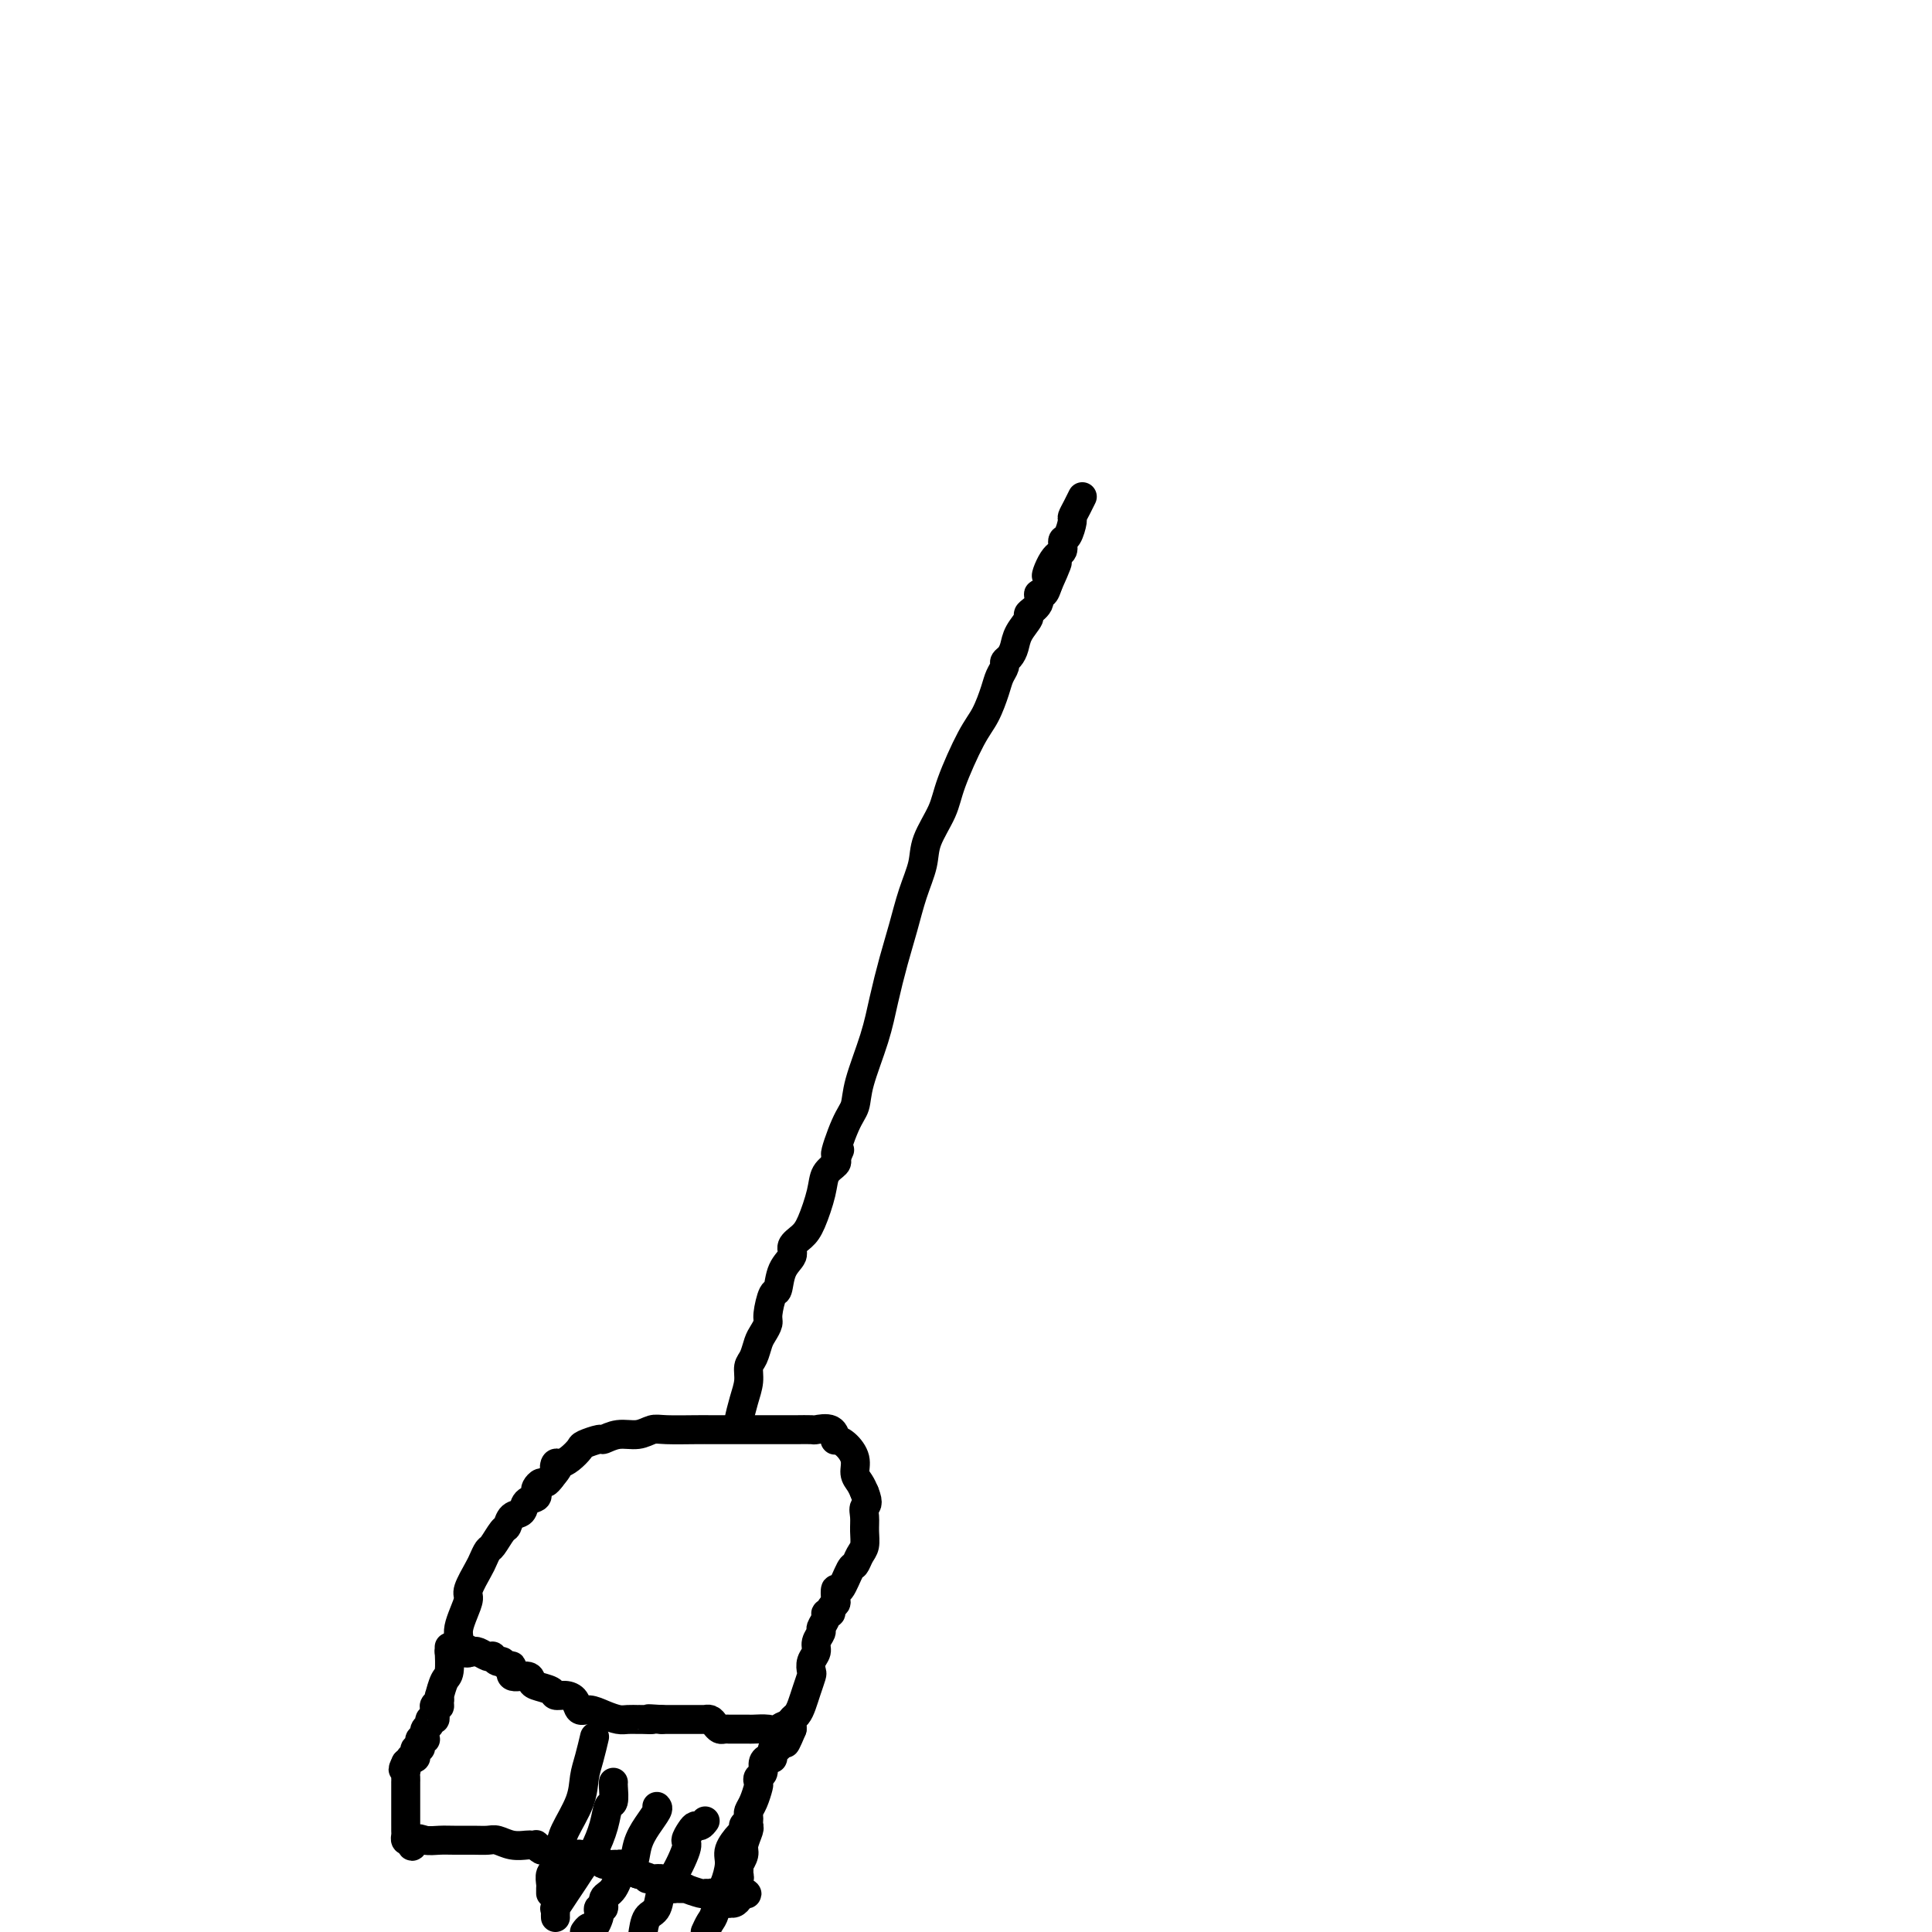 <svg viewBox='0 0 400 400' version='1.1' xmlns='http://www.w3.org/2000/svg' xmlns:xlink='http://www.w3.org/1999/xlink'><g fill='none' stroke='#000000' stroke-width='6' stroke-linecap='round' stroke-linejoin='round'><path d='M95,339c-0.079,-0.588 -0.158,-1.176 0,-2c0.158,-0.824 0.553,-1.883 1,-3c0.447,-1.117 0.946,-2.293 1,-3c0.054,-0.707 -0.337,-0.947 0,-2c0.337,-1.053 1.404,-2.920 2,-4c0.596,-1.080 0.723,-1.373 1,-2c0.277,-0.627 0.703,-1.586 1,-2c0.297,-0.414 0.465,-0.281 1,-1c0.535,-0.719 1.437,-2.291 2,-3c0.563,-0.709 0.785,-0.557 1,-1c0.215,-0.443 0.422,-1.481 1,-2c0.578,-0.519 1.527,-0.520 2,-1c0.473,-0.480 0.469,-1.439 1,-2c0.531,-0.561 1.595,-0.724 2,-1c0.405,-0.276 0.150,-0.665 0,-1c-0.150,-0.335 -0.195,-0.616 0,-1c0.195,-0.384 0.629,-0.873 1,-1c0.371,-0.127 0.677,0.106 1,0c0.323,-0.106 0.661,-0.553 1,-1'/><path d='M114,306c2.247,-2.711 1.366,-1.987 1,-2c-0.366,-0.013 -0.216,-0.763 0,-1c0.216,-0.237 0.500,0.037 1,0c0.500,-0.037 1.218,-0.387 2,-1c0.782,-0.613 1.629,-1.489 2,-2c0.371,-0.511 0.266,-0.658 1,-1c0.734,-0.342 2.308,-0.880 3,-1c0.692,-0.120 0.503,0.178 1,0c0.497,-0.178 1.680,-0.832 3,-1c1.320,-0.168 2.776,0.151 4,0c1.224,-0.151 2.215,-0.773 3,-1c0.785,-0.227 1.362,-0.061 3,0c1.638,0.061 4.336,0.016 6,0c1.664,-0.016 2.295,-0.004 3,0c0.705,0.004 1.486,0.001 3,0c1.514,-0.001 3.762,-0.000 5,0c1.238,0.000 1.467,0.000 2,0c0.533,-0.000 1.369,-0.000 2,0c0.631,0.000 1.056,0.001 2,0c0.944,-0.001 2.407,-0.002 3,0c0.593,0.002 0.317,0.008 1,0c0.683,-0.008 2.325,-0.031 3,0c0.675,0.031 0.382,0.115 1,0c0.618,-0.115 2.145,-0.428 3,0c0.855,0.428 1.037,1.599 1,2c-0.037,0.401 -0.294,0.033 0,0c0.294,-0.033 1.140,0.270 2,1c0.860,0.730 1.736,1.886 2,3c0.264,1.114 -0.083,2.184 0,3c0.083,0.816 0.595,1.376 1,2c0.405,0.624 0.702,1.312 1,2'/><path d='M179,309c1.082,2.607 0.287,2.623 0,3c-0.287,0.377 -0.066,1.114 0,2c0.066,0.886 -0.023,1.922 0,3c0.023,1.078 0.157,2.199 0,3c-0.157,0.801 -0.606,1.281 -1,2c-0.394,0.719 -0.733,1.678 -1,2c-0.267,0.322 -0.463,0.009 -1,1c-0.537,0.991 -1.416,3.288 -2,4c-0.584,0.712 -0.873,-0.159 -1,0c-0.127,0.159 -0.091,1.349 0,2c0.091,0.651 0.236,0.765 0,1c-0.236,0.235 -0.852,0.592 -1,1c-0.148,0.408 0.172,0.868 0,1c-0.172,0.132 -0.835,-0.064 -1,0c-0.165,0.064 0.167,0.387 0,1c-0.167,0.613 -0.833,1.515 -1,2c-0.167,0.485 0.165,0.554 0,1c-0.165,0.446 -0.828,1.270 -1,2c-0.172,0.730 0.147,1.367 0,2c-0.147,0.633 -0.760,1.261 -1,2c-0.240,0.739 -0.105,1.588 0,2c0.105,0.412 0.182,0.387 0,1c-0.182,0.613 -0.623,1.866 -1,3c-0.377,1.134 -0.689,2.150 -1,3c-0.311,0.850 -0.619,1.534 -1,2c-0.381,0.466 -0.834,0.712 -1,1c-0.166,0.288 -0.045,0.616 0,1c0.045,0.384 0.013,0.824 0,1c-0.013,0.176 -0.006,0.088 0,0'/><path d='M164,358c-2.446,5.879 -1.060,1.575 -1,0c0.060,-1.575 -1.205,-0.422 -2,0c-0.795,0.422 -1.121,0.113 -2,0c-0.879,-0.113 -2.312,-0.030 -3,0c-0.688,0.030 -0.632,0.008 -1,0c-0.368,-0.008 -1.159,-0.001 -2,0c-0.841,0.001 -1.731,-0.002 -2,0c-0.269,0.002 0.083,0.011 0,0c-0.083,-0.011 -0.601,-0.041 -1,0c-0.399,0.041 -0.681,0.155 -1,0c-0.319,-0.155 -0.677,-0.577 -1,-1c-0.323,-0.423 -0.611,-0.845 -1,-1c-0.389,-0.155 -0.878,-0.041 -1,0c-0.122,0.041 0.124,0.011 0,0c-0.124,-0.011 -0.618,-0.003 -1,0c-0.382,0.003 -0.652,0.001 -1,0c-0.348,-0.001 -0.776,-0.000 -1,0c-0.224,0.000 -0.246,0.000 -1,0c-0.754,-0.000 -2.242,-0.000 -3,0c-0.758,0.000 -0.788,0.000 -1,0c-0.212,-0.000 -0.606,-0.000 -1,0'/><path d='M137,356c-4.518,-0.309 -2.312,-0.082 -2,0c0.312,0.082 -1.270,0.019 -2,0c-0.730,-0.019 -0.608,0.005 -1,0c-0.392,-0.005 -1.299,-0.038 -2,0c-0.701,0.038 -1.195,0.147 -2,0c-0.805,-0.147 -1.920,-0.551 -3,-1c-1.080,-0.449 -2.125,-0.943 -3,-1c-0.875,-0.057 -1.580,0.321 -2,0c-0.420,-0.321 -0.554,-1.343 -1,-2c-0.446,-0.657 -1.205,-0.949 -2,-1c-0.795,-0.051 -1.625,0.140 -2,0c-0.375,-0.140 -0.294,-0.610 -1,-1c-0.706,-0.390 -2.199,-0.701 -3,-1c-0.801,-0.299 -0.911,-0.587 -1,-1c-0.089,-0.413 -0.156,-0.952 -1,-1c-0.844,-0.048 -2.463,0.394 -3,0c-0.537,-0.394 0.010,-1.626 0,-2c-0.010,-0.374 -0.577,0.110 -1,0c-0.423,-0.110 -0.704,-0.813 -1,-1c-0.296,-0.187 -0.608,0.142 -1,0c-0.392,-0.142 -0.865,-0.756 -1,-1c-0.135,-0.244 0.067,-0.117 0,0c-0.067,0.117 -0.403,0.224 -1,0c-0.597,-0.224 -1.456,-0.778 -2,-1c-0.544,-0.222 -0.772,-0.111 -1,0'/><path d='M98,342c-3.830,-1.856 -1.405,-0.497 -1,0c0.405,0.497 -1.211,0.133 -2,0c-0.789,-0.133 -0.751,-0.036 -1,0c-0.249,0.036 -0.785,0.010 -1,0c-0.215,-0.010 -0.107,-0.005 0,0'/><path d='M153,295c-0.081,-0.069 -0.162,-0.139 0,-1c0.162,-0.861 0.568,-2.514 1,-4c0.432,-1.486 0.889,-2.807 1,-4c0.111,-1.193 -0.124,-2.260 0,-3c0.124,-0.740 0.607,-1.154 1,-2c0.393,-0.846 0.697,-2.122 1,-3c0.303,-0.878 0.606,-1.356 1,-2c0.394,-0.644 0.878,-1.453 1,-2c0.122,-0.547 -0.117,-0.832 0,-2c0.117,-1.168 0.590,-3.219 1,-4c0.410,-0.781 0.757,-0.292 1,-1c0.243,-0.708 0.382,-2.613 1,-4c0.618,-1.387 1.714,-2.258 2,-3c0.286,-0.742 -0.237,-1.357 0,-2c0.237,-0.643 1.234,-1.314 2,-2c0.766,-0.686 1.302,-1.388 2,-3c0.698,-1.612 1.558,-4.133 2,-6c0.442,-1.867 0.465,-3.080 1,-4c0.535,-0.920 1.581,-1.549 2,-2c0.419,-0.451 0.209,-0.726 0,-1'/><path d='M173,240c1.921,-4.246 0.223,-0.860 0,-1c-0.223,-0.140 1.028,-3.805 2,-6c0.972,-2.195 1.664,-2.921 2,-4c0.336,-1.079 0.317,-2.513 1,-5c0.683,-2.487 2.069,-6.029 3,-9c0.931,-2.971 1.405,-5.372 2,-8c0.595,-2.628 1.309,-5.485 2,-8c0.691,-2.515 1.358,-4.689 2,-7c0.642,-2.311 1.258,-4.760 2,-7c0.742,-2.240 1.609,-4.273 2,-6c0.391,-1.727 0.307,-3.149 1,-5c0.693,-1.851 2.164,-4.130 3,-6c0.836,-1.870 1.036,-3.330 2,-6c0.964,-2.670 2.693,-6.550 4,-9c1.307,-2.450 2.192,-3.469 3,-5c0.808,-1.531 1.540,-3.576 2,-5c0.460,-1.424 0.648,-2.229 1,-3c0.352,-0.771 0.866,-1.507 1,-2c0.134,-0.493 -0.114,-0.741 0,-1c0.114,-0.259 0.589,-0.527 1,-1c0.411,-0.473 0.759,-1.151 1,-2c0.241,-0.849 0.375,-1.867 1,-3c0.625,-1.133 1.740,-2.379 2,-3c0.260,-0.621 -0.334,-0.617 0,-1c0.334,-0.383 1.595,-1.154 2,-2c0.405,-0.846 -0.045,-1.766 0,-2c0.045,-0.234 0.584,0.219 1,0c0.416,-0.219 0.708,-1.109 1,-2'/><path d='M217,121c3.840,-8.494 0.941,-3.229 0,-2c-0.941,1.229 0.078,-1.576 1,-3c0.922,-1.424 1.749,-1.466 2,-2c0.251,-0.534 -0.074,-1.560 0,-2c0.074,-0.440 0.545,-0.293 1,-1c0.455,-0.707 0.893,-2.267 1,-3c0.107,-0.733 -0.116,-0.640 0,-1c0.116,-0.360 0.570,-1.174 1,-2c0.430,-0.826 0.837,-1.665 1,-2c0.163,-0.335 0.081,-0.168 0,0'/><path d='M93,341c0.006,0.534 0.012,1.069 0,1c-0.012,-0.069 -0.042,-0.741 0,0c0.042,0.741 0.155,2.895 0,4c-0.155,1.105 -0.578,1.162 -1,2c-0.422,0.838 -0.844,2.456 -1,3c-0.156,0.544 -0.044,0.012 0,0c0.044,-0.012 0.022,0.494 0,1'/><path d='M91,352c-0.248,1.941 0.131,1.295 0,1c-0.131,-0.295 -0.771,-0.237 -1,0c-0.229,0.237 -0.046,0.655 0,1c0.046,0.345 -0.044,0.617 0,1c0.044,0.383 0.222,0.877 0,1c-0.222,0.123 -0.844,-0.126 -1,0c-0.156,0.126 0.154,0.626 0,1c-0.154,0.374 -0.772,0.622 -1,1c-0.228,0.378 -0.065,0.885 0,1c0.065,0.115 0.031,-0.163 0,0c-0.031,0.163 -0.060,0.766 0,1c0.060,0.234 0.209,0.101 0,0c-0.209,-0.101 -0.774,-0.168 -1,0c-0.226,0.168 -0.112,0.570 0,1c0.112,0.430 0.222,0.886 0,1c-0.222,0.114 -0.777,-0.114 -1,0c-0.223,0.114 -0.115,0.569 0,1c0.115,0.431 0.237,0.837 0,1c-0.237,0.163 -0.833,0.082 -1,0c-0.167,-0.082 0.095,-0.166 0,0c-0.095,0.166 -0.548,0.583 -1,1'/><path d='M84,365c-1.083,2.188 -0.290,1.159 0,1c0.290,-0.159 0.078,0.551 0,1c-0.078,0.449 -0.021,0.636 0,1c0.021,0.364 0.006,0.906 0,1c-0.006,0.094 -0.001,-0.259 0,0c0.001,0.259 0.000,1.130 0,2c-0.000,0.870 -0.000,1.737 0,2c0.000,0.263 0.000,-0.080 0,0c-0.000,0.080 0.000,0.581 0,1c-0.000,0.419 -0.000,0.756 0,1c0.000,0.244 0.000,0.394 0,1c-0.000,0.606 -0.001,1.669 0,2c0.001,0.331 0.003,-0.069 0,0c-0.003,0.069 -0.011,0.606 0,1c0.011,0.394 0.041,0.645 0,1c-0.041,0.355 -0.155,0.816 0,1c0.155,0.184 0.577,0.092 1,0'/><path d='M85,381c0.299,2.475 0.548,0.663 1,0c0.452,-0.663 1.108,-0.177 2,0c0.892,0.177 2.020,0.047 3,0c0.980,-0.047 1.812,-0.009 3,0c1.188,0.009 2.731,-0.012 4,0c1.269,0.012 2.262,0.056 3,0c0.738,-0.056 1.221,-0.211 2,0c0.779,0.211 1.854,0.788 3,1c1.146,0.212 2.363,0.061 3,0c0.637,-0.061 0.696,-0.030 1,0c0.304,0.030 0.855,0.061 1,0c0.145,-0.061 -0.115,-0.212 0,0c0.115,0.212 0.604,0.789 1,1c0.396,0.211 0.698,0.057 1,0c0.302,-0.057 0.605,-0.016 1,0c0.395,0.016 0.883,0.008 1,0c0.117,-0.008 -0.136,-0.016 0,0c0.136,0.016 0.662,0.056 1,0c0.338,-0.056 0.488,-0.207 1,0c0.512,0.207 1.385,0.774 2,1c0.615,0.226 0.973,0.112 1,0c0.027,-0.112 -0.278,-0.222 0,0c0.278,0.222 1.139,0.778 2,1c0.861,0.222 1.722,0.112 2,0c0.278,-0.112 -0.029,-0.227 0,0c0.029,0.227 0.393,0.796 1,1c0.607,0.204 1.458,0.044 2,0c0.542,-0.044 0.774,0.030 1,0c0.226,-0.030 0.445,-0.162 1,0c0.555,0.162 1.444,0.618 2,1c0.556,0.382 0.778,0.691 1,1'/><path d='M132,388c3.985,1.152 2.448,1.030 2,1c-0.448,-0.030 0.193,0.030 1,0c0.807,-0.030 1.780,-0.151 2,0c0.220,0.151 -0.312,0.575 0,1c0.312,0.425 1.467,0.850 2,1c0.533,0.150 0.443,0.026 1,0c0.557,-0.026 1.760,0.046 2,0c0.240,-0.046 -0.484,-0.210 0,0c0.484,0.210 2.175,0.792 3,1c0.825,0.208 0.785,0.041 1,0c0.215,-0.041 0.685,0.046 1,0c0.315,-0.046 0.476,-0.223 1,0c0.524,0.223 1.411,0.845 2,1c0.589,0.155 0.879,-0.158 1,0c0.121,0.158 0.071,0.785 0,1c-0.071,0.215 -0.163,0.016 0,0c0.163,-0.016 0.582,0.149 1,0c0.418,-0.149 0.834,-0.614 1,-1c0.166,-0.386 0.083,-0.693 0,-1'/><path d='M153,392c3.248,0.507 0.869,-0.227 0,-1c-0.869,-0.773 -0.229,-1.587 0,-2c0.229,-0.413 0.046,-0.427 0,-1c-0.046,-0.573 0.044,-1.705 0,-2c-0.044,-0.295 -0.222,0.247 0,0c0.222,-0.247 0.844,-1.285 1,-2c0.156,-0.715 -0.154,-1.109 0,-2c0.154,-0.891 0.773,-2.280 1,-3c0.227,-0.720 0.064,-0.772 0,-1c-0.064,-0.228 -0.027,-0.632 0,-1c0.027,-0.368 0.046,-0.700 0,-1c-0.046,-0.300 -0.157,-0.567 0,-1c0.157,-0.433 0.582,-1.032 1,-2c0.418,-0.968 0.829,-2.304 1,-3c0.171,-0.696 0.101,-0.750 0,-1c-0.101,-0.250 -0.234,-0.694 0,-1c0.234,-0.306 0.833,-0.475 1,-1c0.167,-0.525 -0.099,-1.408 0,-2c0.099,-0.592 0.563,-0.893 1,-1c0.437,-0.107 0.848,-0.018 1,0c0.152,0.018 0.045,-0.033 0,0c-0.045,0.033 -0.027,0.149 0,0c0.027,-0.149 0.063,-0.565 0,-1c-0.063,-0.435 -0.223,-0.890 0,-1c0.223,-0.110 0.831,0.125 1,0c0.169,-0.125 -0.099,-0.611 0,-1c0.099,-0.389 0.565,-0.682 1,-1c0.435,-0.318 0.839,-0.662 1,-1c0.161,-0.338 0.081,-0.669 0,-1'/><path d='M163,358c1.333,-3.000 0.667,-1.500 0,0'/><path d='M155,378c-0.419,0.028 -0.838,0.055 -1,0c-0.162,-0.055 -0.067,-0.193 0,0c0.067,0.193 0.106,0.717 0,1c-0.106,0.283 -0.357,0.325 -1,1c-0.643,0.675 -1.678,1.984 -2,3c-0.322,1.016 0.068,1.739 0,3c-0.068,1.261 -0.596,3.062 -1,4c-0.404,0.938 -0.686,1.014 -1,2c-0.314,0.986 -0.662,2.881 -1,4c-0.338,1.119 -0.668,1.463 -1,2c-0.332,0.537 -0.666,1.269 -1,2'/><path d='M146,377c-0.330,0.438 -0.660,0.875 -1,1c-0.340,0.125 -0.689,-0.064 -1,0c-0.311,0.064 -0.584,0.381 -1,1c-0.416,0.619 -0.975,1.539 -1,2c-0.025,0.461 0.484,0.464 0,2c-0.484,1.536 -1.961,4.605 -3,6c-1.039,1.395 -1.639,1.116 -2,2c-0.361,0.884 -0.482,2.930 -1,4c-0.518,1.070 -1.434,1.163 -2,2c-0.566,0.837 -0.783,2.419 -1,4'/><path d='M136,374c0.170,0.172 0.341,0.344 0,1c-0.341,0.656 -1.193,1.797 -2,3c-0.807,1.203 -1.569,2.468 -2,4c-0.431,1.532 -0.531,3.333 -1,4c-0.469,0.667 -1.306,0.202 -2,1c-0.694,0.798 -1.244,2.858 -2,4c-0.756,1.142 -1.718,1.365 -2,2c-0.282,0.635 0.118,1.680 0,2c-0.118,0.320 -0.752,-0.087 -1,0c-0.248,0.087 -0.108,0.667 0,1c0.108,0.333 0.184,0.419 0,1c-0.184,0.581 -0.626,1.656 -1,2c-0.374,0.344 -0.678,-0.045 -1,0c-0.322,0.045 -0.661,0.522 -1,1'/><path d='M127,369c-0.026,0.090 -0.051,0.180 0,1c0.051,0.820 0.180,2.368 0,3c-0.180,0.632 -0.667,0.346 -1,1c-0.333,0.654 -0.511,2.246 -1,4c-0.489,1.754 -1.287,3.669 -2,5c-0.713,1.331 -1.340,2.079 -2,3c-0.660,0.921 -1.354,2.015 -2,3c-0.646,0.985 -1.245,1.861 -2,3c-0.755,1.139 -1.666,2.540 -2,3c-0.334,0.460 -0.089,-0.021 0,0c0.089,0.021 0.024,0.544 0,1c-0.024,0.456 -0.007,0.845 0,1c0.007,0.155 0.003,0.078 0,0'/><path d='M123,360c0.085,-0.361 0.170,-0.721 0,0c-0.170,0.721 -0.594,2.525 -1,4c-0.406,1.475 -0.792,2.623 -1,4c-0.208,1.377 -0.238,2.985 -1,5c-0.762,2.015 -2.257,4.438 -3,6c-0.743,1.562 -0.734,2.264 -1,3c-0.266,0.736 -0.807,1.506 -1,2c-0.193,0.494 -0.038,0.714 0,1c0.038,0.286 -0.042,0.640 0,1c0.042,0.360 0.208,0.727 0,1c-0.208,0.273 -0.788,0.452 -1,1c-0.212,0.548 -0.057,1.467 0,2c0.057,0.533 0.015,0.682 0,1c-0.015,0.318 -0.004,0.805 0,1c0.004,0.195 0.002,0.097 0,0'/></g>
</svg>